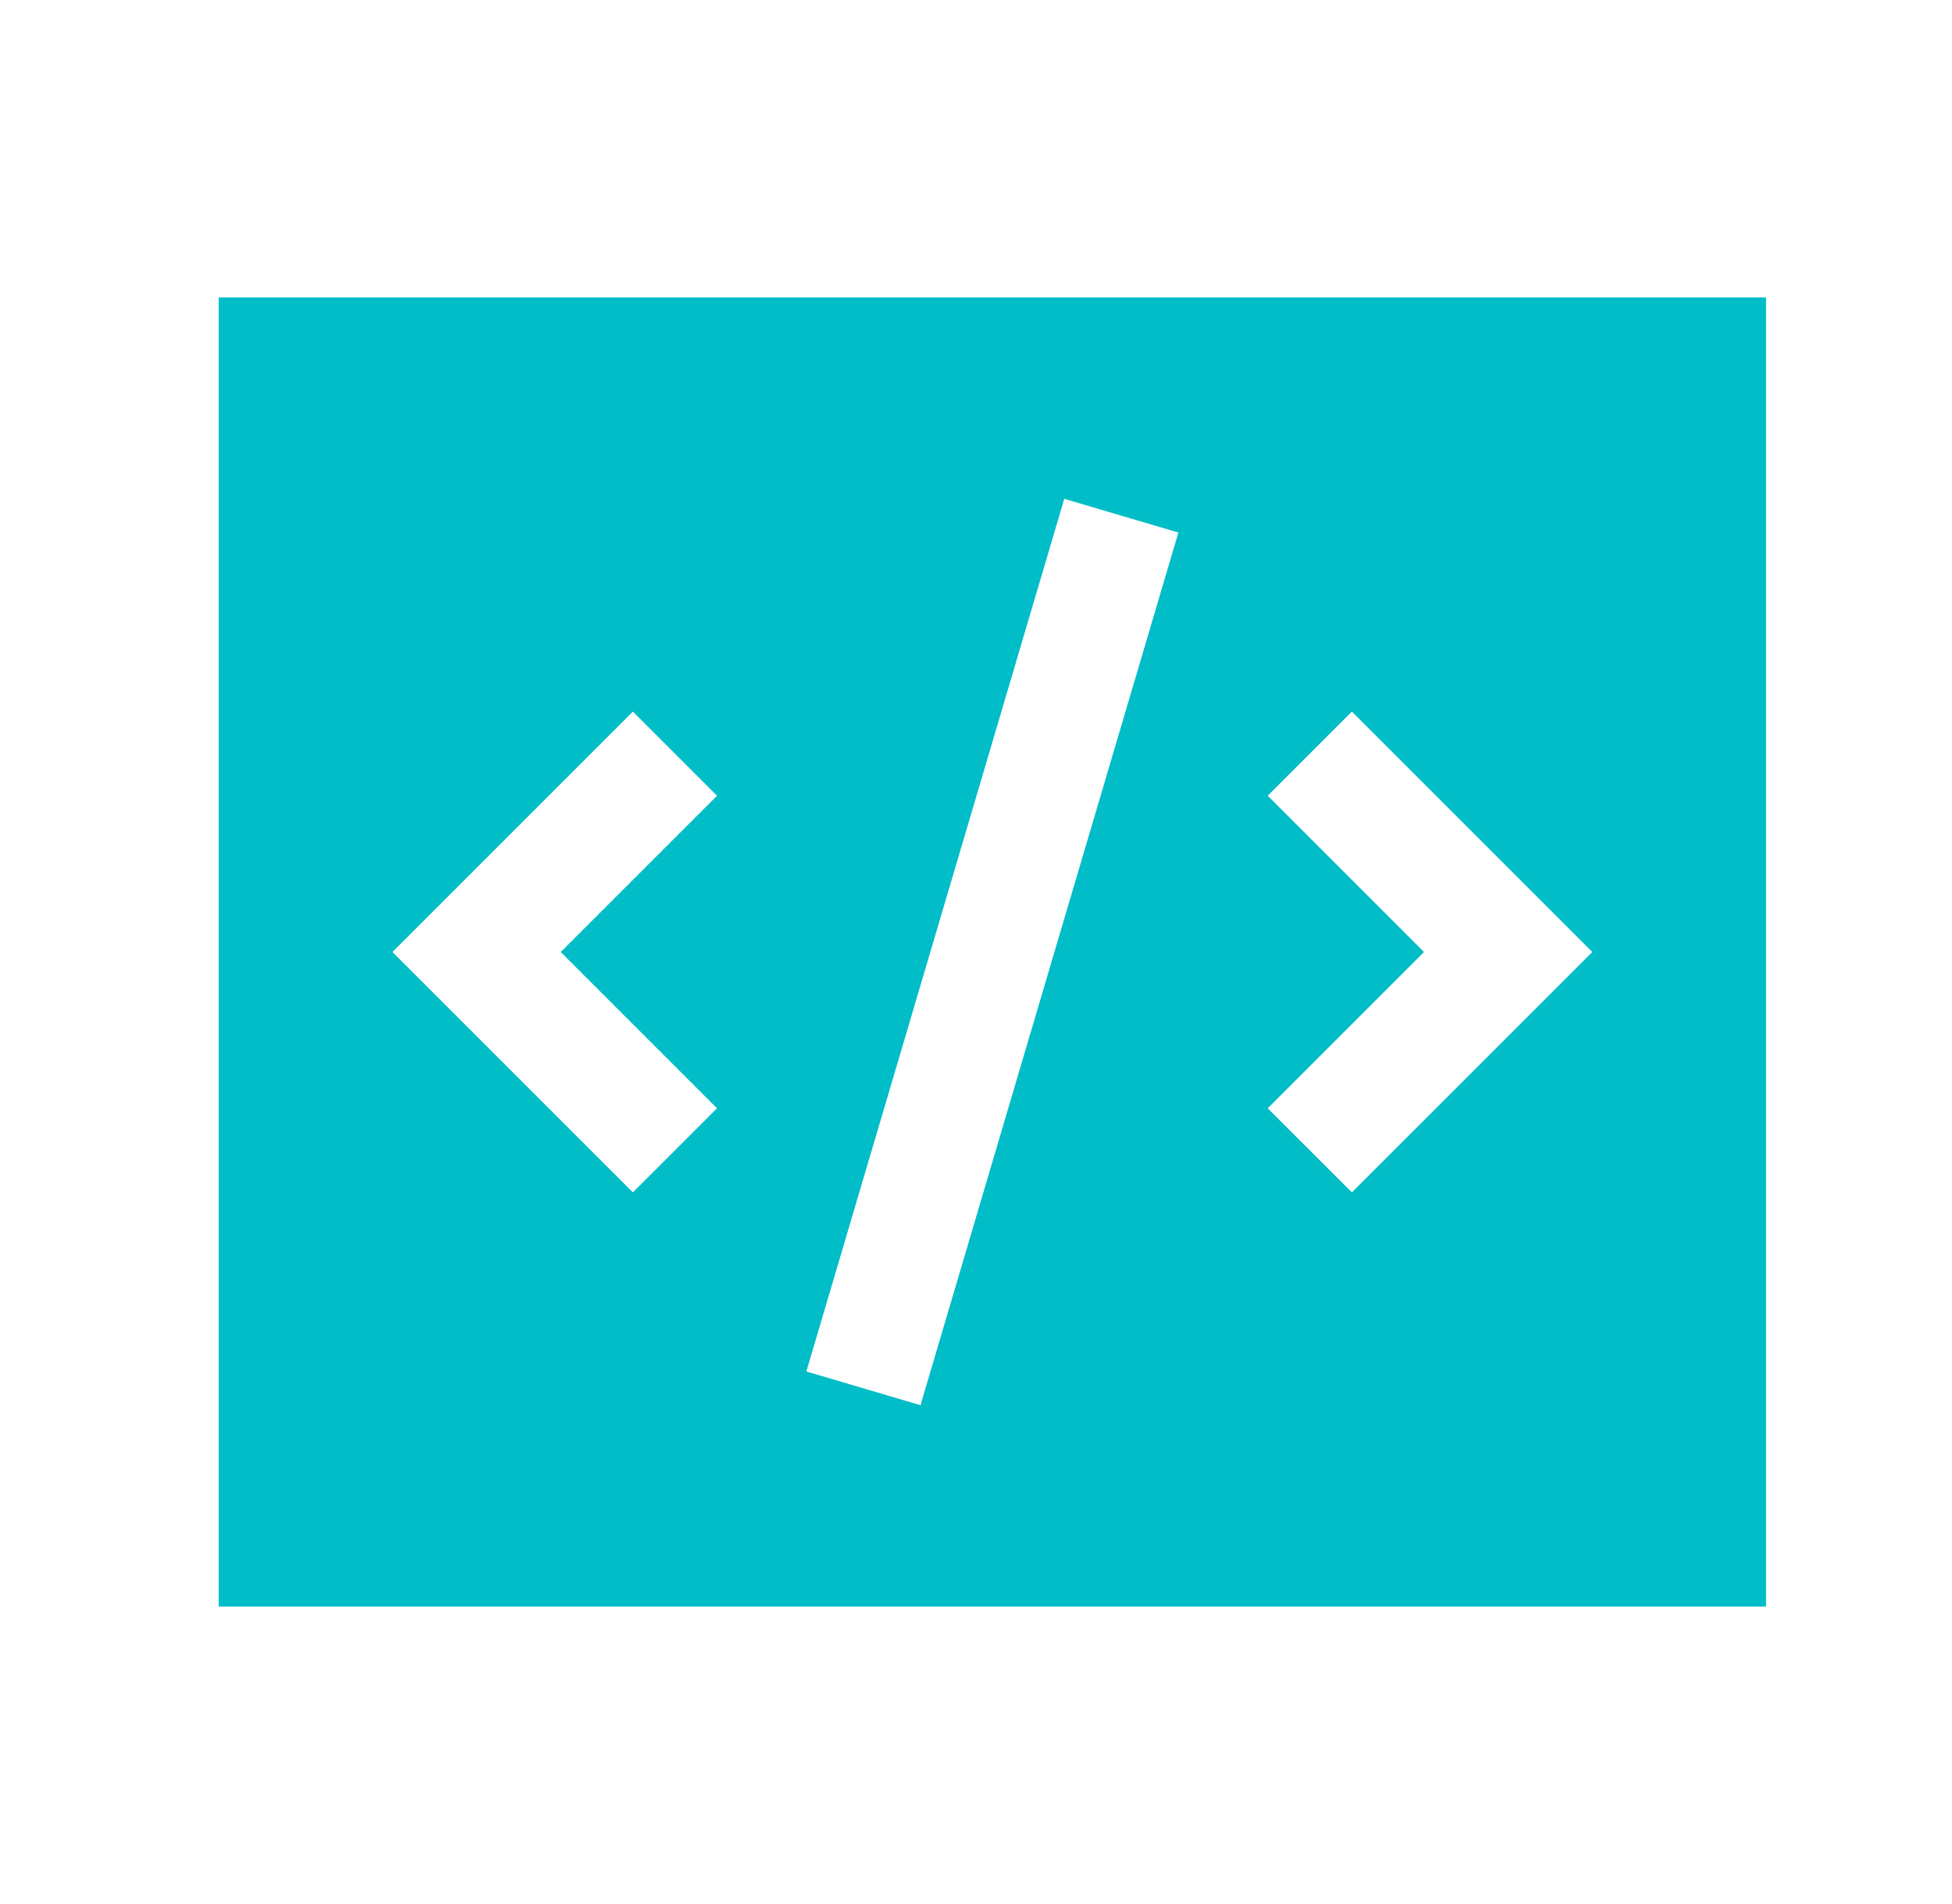 <svg width="41" height="40" viewBox="0 0 41 40" fill="none" xmlns="http://www.w3.org/2000/svg">
<path fill-rule="evenodd" clip-rule="evenodd" d="M4.594 6.25H37.094V33.75H4.594V6.25ZM19.334 29.521L24.751 11.188L22.354 10.479L16.937 28.812L19.334 29.521ZM13.293 14.949L15.061 16.717L11.778 20L15.061 23.283L13.293 25.05L8.243 20L13.293 14.949ZM26.627 16.717L28.395 14.949L33.445 20L28.395 25.05L26.627 23.283L29.91 20L26.627 16.717Z" fill="#00BDC7"/>
</svg>

